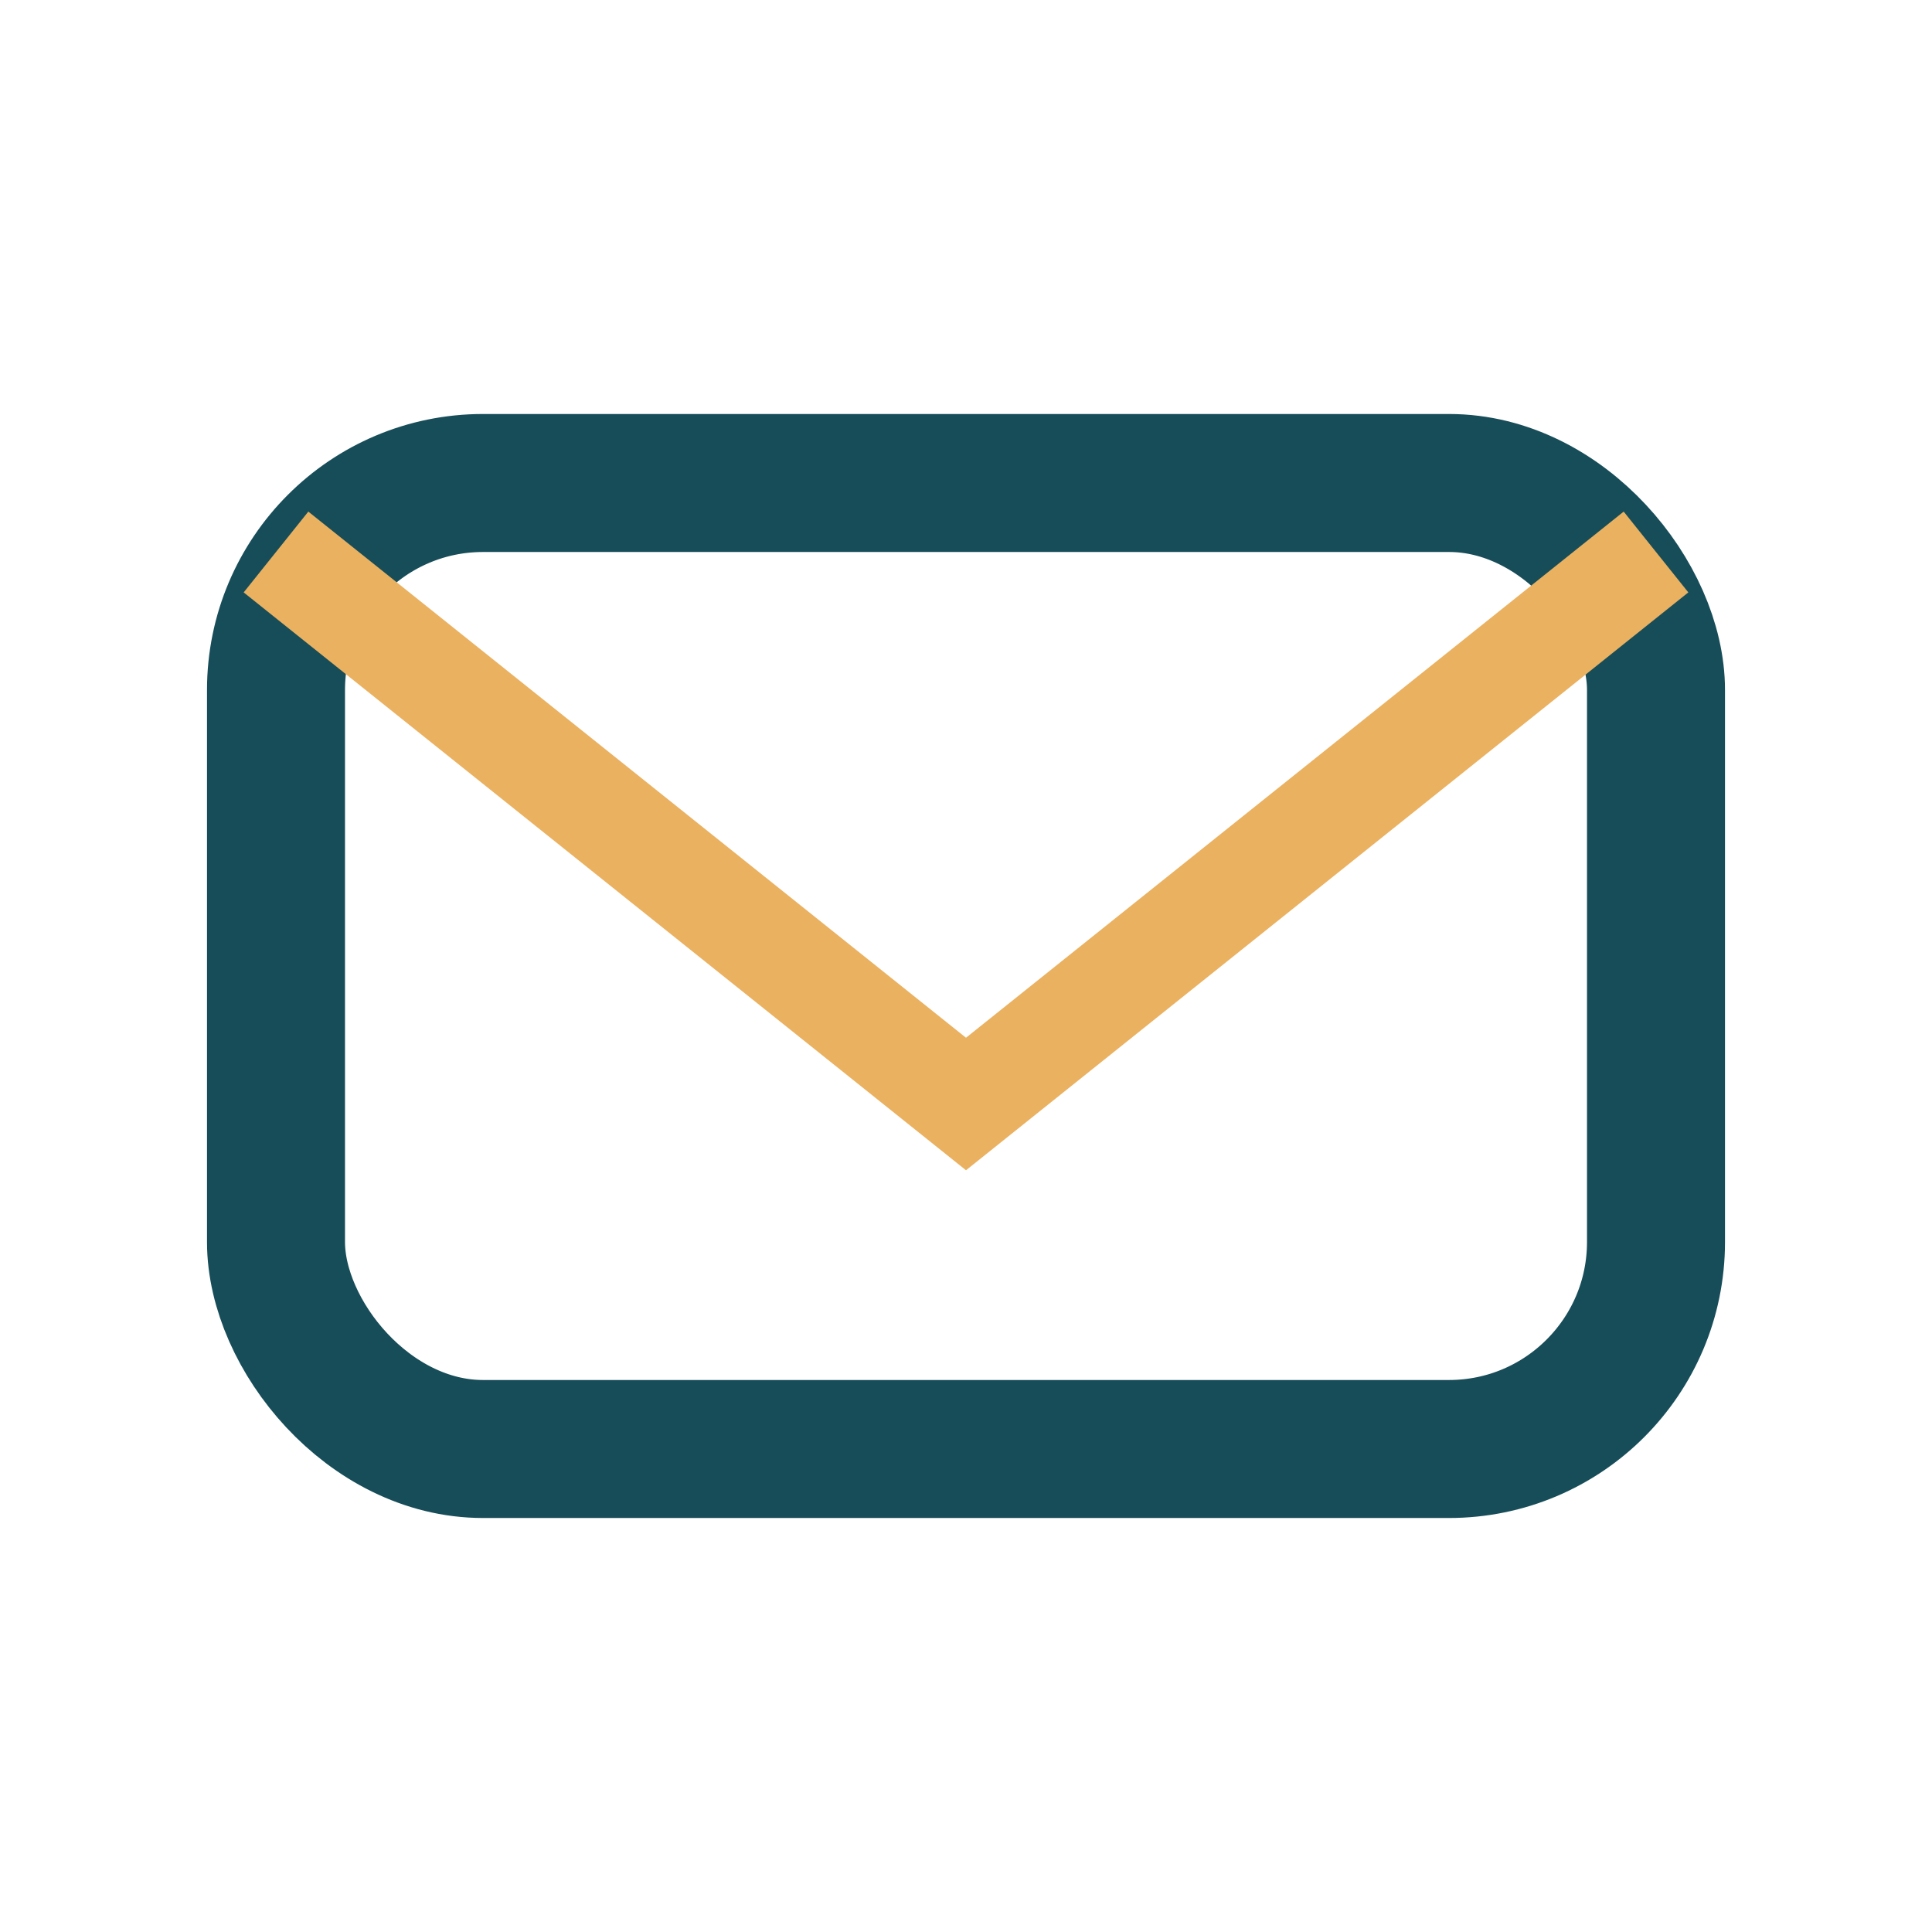 <?xml version="1.0" encoding="UTF-8"?>
<svg xmlns="http://www.w3.org/2000/svg" width="28" height="28" viewBox="0 0 28 28"><rect x="4" y="7" width="20" height="14" rx="3" fill="none" stroke="#174D59" stroke-width="2"/><path d="M4 8l10 8 10-8" fill="none" stroke="#EAB160" stroke-width="1.5"/></svg>